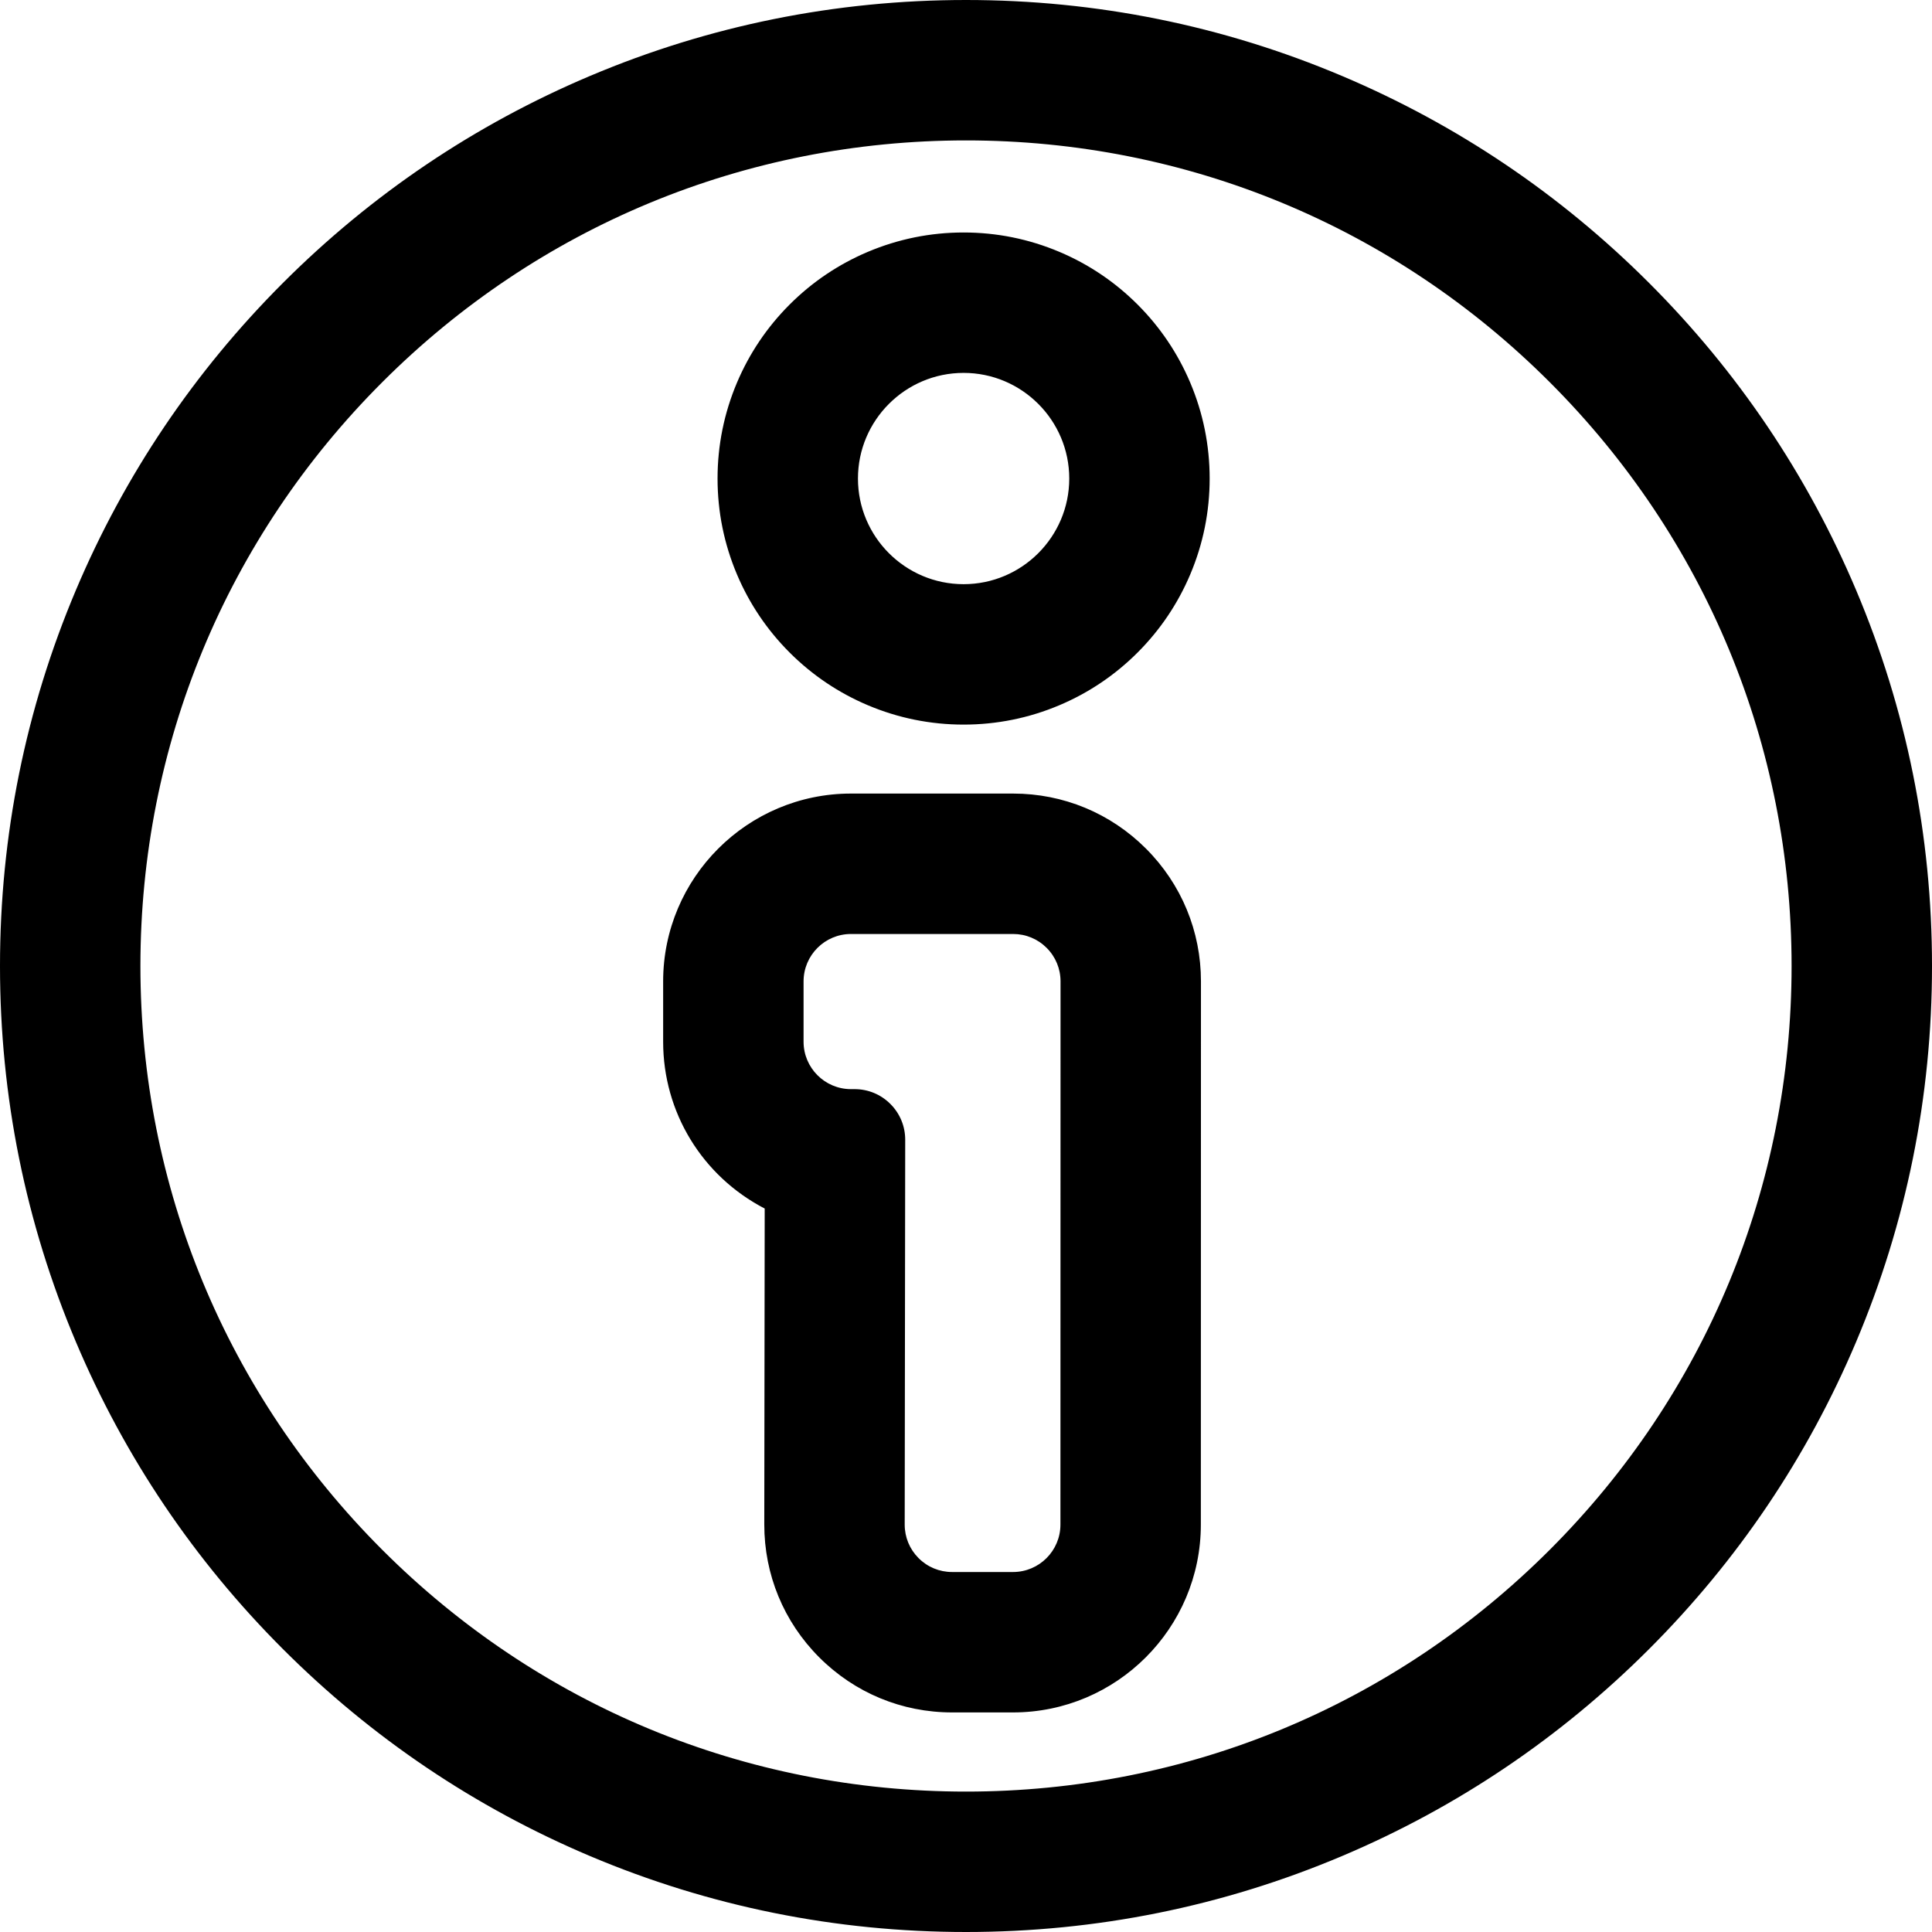 <?xml version="1.0" encoding="UTF-8"?> <svg xmlns="http://www.w3.org/2000/svg" xmlns:xlink="http://www.w3.org/1999/xlink" version="1.1" id="Capa_1" x="0px" y="0px" viewBox="0 0 603.196 603.196" style="enable-background:new 0 0 603.196 603.196;" xml:space="preserve"><g><g><path d="M316.314,248.264h-50.63c-32.058,0-58.14,26.082-58.14,58.14v18.839c0,22.545,12.901,42.136,31.707,51.776l-0.131,98.906 c-0.021,15.544,6.017,30.162,17.001,41.161s25.594,17.057,41.139,17.057h19.021c32.054,0,58.136-26.077,58.141-58.131 l0.034-169.597c0.003-15.531-6.043-30.135-17.025-41.119C346.448,254.312,331.847,248.264,316.314,248.264z M331.58,476.006 c-0.001,8.448-6.851,15.297-15.3,15.297H297.26c-8.458,0-15.312-6.862-15.3-15.32l0.159-120.119 c0.012-8.458-6.842-15.32-15.3-15.32h-1.135c-8.451,0-15.3-6.851-15.3-15.3v-18.839c0-8.45,6.85-15.3,15.3-15.3h50.63 c8.451,0,15.302,6.852,15.3,15.303L331.58,476.006z"></path><path d="M316.28,534.643H297.26c-15.678,0-30.414-6.109-41.493-17.203c-11.078-11.094-17.167-25.837-17.147-41.516l0.13-98.601 c-19.564-10.156-31.706-30.084-31.706-52.081v-18.839c0-32.334,26.306-58.64,58.64-58.64h50.63 c15.666,0,30.394,6.101,41.469,17.179c11.076,11.078,17.175,25.806,17.172,41.472l-0.034,169.597 C374.916,508.341,348.61,534.643,316.28,534.643z M265.685,248.764c-31.783,0-57.64,25.857-57.64,57.64v18.839 c0,21.723,12.045,41.392,31.435,51.331l0.272,0.14l-0.131,99.213c-0.021,15.41,5.965,29.902,16.855,40.807 c10.889,10.904,25.374,16.91,40.785,16.91h19.021c31.778,0,57.636-25.854,57.641-57.631l0.034-169.597 c0.003-15.399-5.991-29.876-16.879-40.765c-10.887-10.889-25.363-16.886-40.762-16.886H265.685z M316.28,491.803H297.26 c-4.225,0-8.195-1.646-11.181-4.636c-2.985-2.989-4.625-6.961-4.62-11.186l0.159-120.119c0.005-3.956-1.531-7.678-4.327-10.478 c-2.796-2.8-6.516-4.342-10.473-4.342h-1.135c-8.712,0-15.8-7.088-15.8-15.8v-18.839c0-8.712,7.088-15.8,15.8-15.8h50.63 c4.221,0,8.189,1.644,11.174,4.628c2.984,2.985,4.627,6.954,4.626,11.174l-0.034,169.599 C332.079,484.716,324.991,491.803,316.28,491.803z M265.684,291.604c-8.161,0-14.8,6.639-14.8,14.8v18.839 c0,8.16,6.639,14.8,14.8,14.8h1.135c4.225,0,8.195,1.646,11.18,4.636c2.985,2.989,4.625,6.961,4.62,11.186l-0.159,120.119 c-0.005,3.956,1.531,7.677,4.327,10.477c2.796,2.801,6.516,4.343,10.473,4.343h19.021c8.16,0,14.799-6.638,14.8-14.797 l0.034-169.599c0.001-3.954-1.538-7.671-4.334-10.467c-2.795-2.796-6.512-4.336-10.466-4.336H265.684z"></path></g><g><path d="M354.819,95.437c-6.996-6.996-15.153-12.493-24.247-16.339c-9.438-3.991-19.438-6.015-29.722-6.015 c-10.284,0-20.285,2.024-29.721,6.015c-9.093,3.847-17.251,9.344-24.247,16.339c-6.996,6.995-12.493,15.154-16.339,24.248 c-3.991,9.437-6.015,19.437-6.015,29.722s2.024,20.285,6.015,29.722c3.847,9.094,9.344,17.251,16.339,24.248 c6.995,6.996,15.154,12.493,24.247,16.339c9.437,3.992,19.438,6.016,29.721,6.016c10.284,0,20.285-2.024,29.722-6.016 c9.093-3.846,17.251-9.343,24.246-16.338c6.996-6.996,12.494-15.154,16.34-24.248c3.992-9.437,6.016-19.437,6.016-29.722 s-2.023-20.286-6.016-29.722C367.312,110.59,361.815,102.432,354.819,95.437z M300.85,182.889 c-18.493,0-33.484-14.991-33.484-33.483c0-18.493,14.991-33.484,33.484-33.484s33.484,14.991,33.484,33.484 C334.334,167.898,319.343,182.889,300.85,182.889z"></path><path d="M300.851,226.23c-10.352,0-20.417-2.037-29.916-6.055c-9.154-3.872-17.366-9.405-24.406-16.446 c-7.042-7.042-12.575-15.254-16.446-24.406c-4.018-9.5-6.055-19.565-6.055-29.917c0-10.352,2.037-20.417,6.055-29.917 c3.873-9.156,9.406-17.367,16.446-24.406c7.042-7.041,15.253-12.574,24.406-16.446c9.499-4.018,19.564-6.055,29.916-6.055 c10.352,0,20.417,2.037,29.916,6.055c9.154,3.872,17.365,9.405,24.406,16.446c7.042,7.041,12.575,15.252,16.446,24.407 c4.018,9.497,6.055,19.562,6.055,29.917c0,10.354-2.037,20.418-6.055,29.917c-3.871,9.152-9.404,17.363-16.447,24.406 c-7.04,7.041-15.251,12.574-24.405,16.445C321.269,224.193,311.203,226.23,300.851,226.23z M300.851,73.583 c-10.217,0-20.151,2.01-29.526,5.976c-9.034,3.822-17.138,9.283-24.088,16.232c-6.949,6.948-12.41,15.052-16.232,24.089 c-3.965,9.375-5.976,19.309-5.976,29.527c0,10.217,2.01,20.151,5.976,29.527c3.821,9.033,9.283,17.138,16.232,24.089 c6.949,6.949,15.053,12.41,24.088,16.232c9.375,3.965,19.309,5.976,29.526,5.976c10.218,0,20.152-2.011,29.527-5.976 c9.034-3.821,17.138-9.283,24.087-16.231c6.951-6.952,12.413-15.056,16.232-24.089c3.966-9.374,5.977-19.308,5.977-29.527 c0-10.22-2.011-20.154-5.977-29.527c-3.819-9.035-9.281-17.14-16.231-24.089c-6.949-6.949-15.054-12.411-24.088-16.232 C321.002,75.593,311.067,73.583,300.851,73.583z M300.85,183.389c-18.739,0-33.984-15.245-33.984-33.983 c0-18.739,15.245-33.984,33.984-33.984s33.984,15.245,33.984,33.984C334.834,168.145,319.589,183.389,300.85,183.389z M300.85,116.422c-18.188,0-32.984,14.796-32.984,32.984c0,18.187,14.796,32.983,32.984,32.983 c18.187,0,32.984-14.796,32.984-32.983C333.834,131.219,319.037,116.422,300.85,116.422z"></path></g><g><path d="M514.508,88.689c-27.639-27.639-59.835-49.343-95.694-64.51C381.664,8.467,342.229,0.5,301.599,0.5 c-40.629,0-80.065,7.967-117.214,23.679c-35.86,15.167-68.056,36.872-95.695,64.51s-49.343,59.835-64.511,95.695 C8.466,221.533,0.5,260.969,0.5,301.598c0,40.629,7.967,80.066,23.68,117.214c15.167,35.859,36.871,68.056,64.51,95.694 c27.638,27.638,59.835,49.343,95.695,64.51c37.148,15.713,76.585,23.68,117.214,23.68c40.628,0,80.065-7.967,117.213-23.68 c35.86-15.167,68.057-36.872,95.695-64.51c27.639-27.639,49.343-59.835,64.51-95.694c15.713-37.148,23.68-76.585,23.68-117.214 c0-40.629-7.968-80.065-23.68-117.214C563.851,148.525,542.146,116.328,514.508,88.689z M301.599,559.856 c-142.633,0-258.258-115.626-258.258-258.258c0-142.632,115.625-258.258,258.258-258.258s258.259,115.626,258.259,258.258 C559.857,444.23,444.231,559.856,301.599,559.856z"></path><path d="M301.598,603.196c-40.697,0-80.199-7.98-117.409-23.719c-35.918-15.192-68.168-36.933-95.854-64.617 c-27.684-27.685-49.424-59.934-64.617-95.854C7.98,381.796,0,342.294,0,301.598c0-40.698,7.98-80.2,23.719-117.409 c15.193-35.919,36.934-68.169,64.618-95.854c27.684-27.685,59.934-49.425,95.854-64.617C221.4,7.98,260.902,0,301.599,0 s80.198,7.98,117.409,23.719c35.92,15.193,68.17,36.933,95.854,64.617c27.685,27.685,49.425,59.935,64.616,95.854 c15.738,37.212,23.719,76.714,23.719,117.409c0,40.697-7.98,80.2-23.719,117.409c-15.192,35.92-36.933,68.169-64.617,95.854 c-27.687,27.686-59.937,49.426-95.854,64.617C381.797,595.216,342.295,603.196,301.598,603.196z M301.599,1 c-40.562,0-79.933,7.954-117.019,23.64c-35.8,15.142-67.943,36.811-95.536,64.403s-49.261,59.736-64.404,95.536 C8.954,221.664,1,261.035,1,301.598c0,40.561,7.954,79.932,23.64,117.02c15.142,35.8,36.81,67.942,64.403,95.535 c27.594,27.593,59.736,49.262,95.536,64.402c37.086,15.687,76.457,23.641,117.019,23.641c40.562,0,79.932-7.954,117.019-23.641 c35.799-15.141,67.941-36.809,95.536-64.402c27.593-27.593,49.261-59.735,64.402-95.535 c15.687-37.086,23.641-76.457,23.641-117.02c0-40.56-7.954-79.931-23.641-117.019c-15.141-35.8-36.809-67.943-64.401-95.536 c-27.593-27.592-59.735-49.261-95.535-64.403C381.531,8.954,342.16,1,301.599,1z M301.599,560.356 c-69.117,0-134.097-26.916-182.97-75.788C69.756,435.695,42.84,370.715,42.84,301.598s26.916-134.097,75.788-182.97 c48.873-48.873,113.853-75.789,182.97-75.789s134.098,26.916,182.971,75.789s75.788,113.853,75.788,182.97 s-26.915,134.097-75.788,182.97C435.696,533.44,370.716,560.356,301.599,560.356z M301.599,43.84 c-68.85,0-133.579,26.812-182.263,75.496C70.652,168.02,43.84,232.749,43.84,301.598c0,68.85,26.812,133.579,75.495,182.262 c48.684,48.685,113.413,75.496,182.263,75.496c68.85,0,133.579-26.812,182.263-75.496 c48.685-48.684,75.496-113.412,75.496-182.262c0-68.85-26.812-133.579-75.496-182.263C435.178,70.651,370.448,43.84,301.599,43.84 z"></path></g></g></svg> 